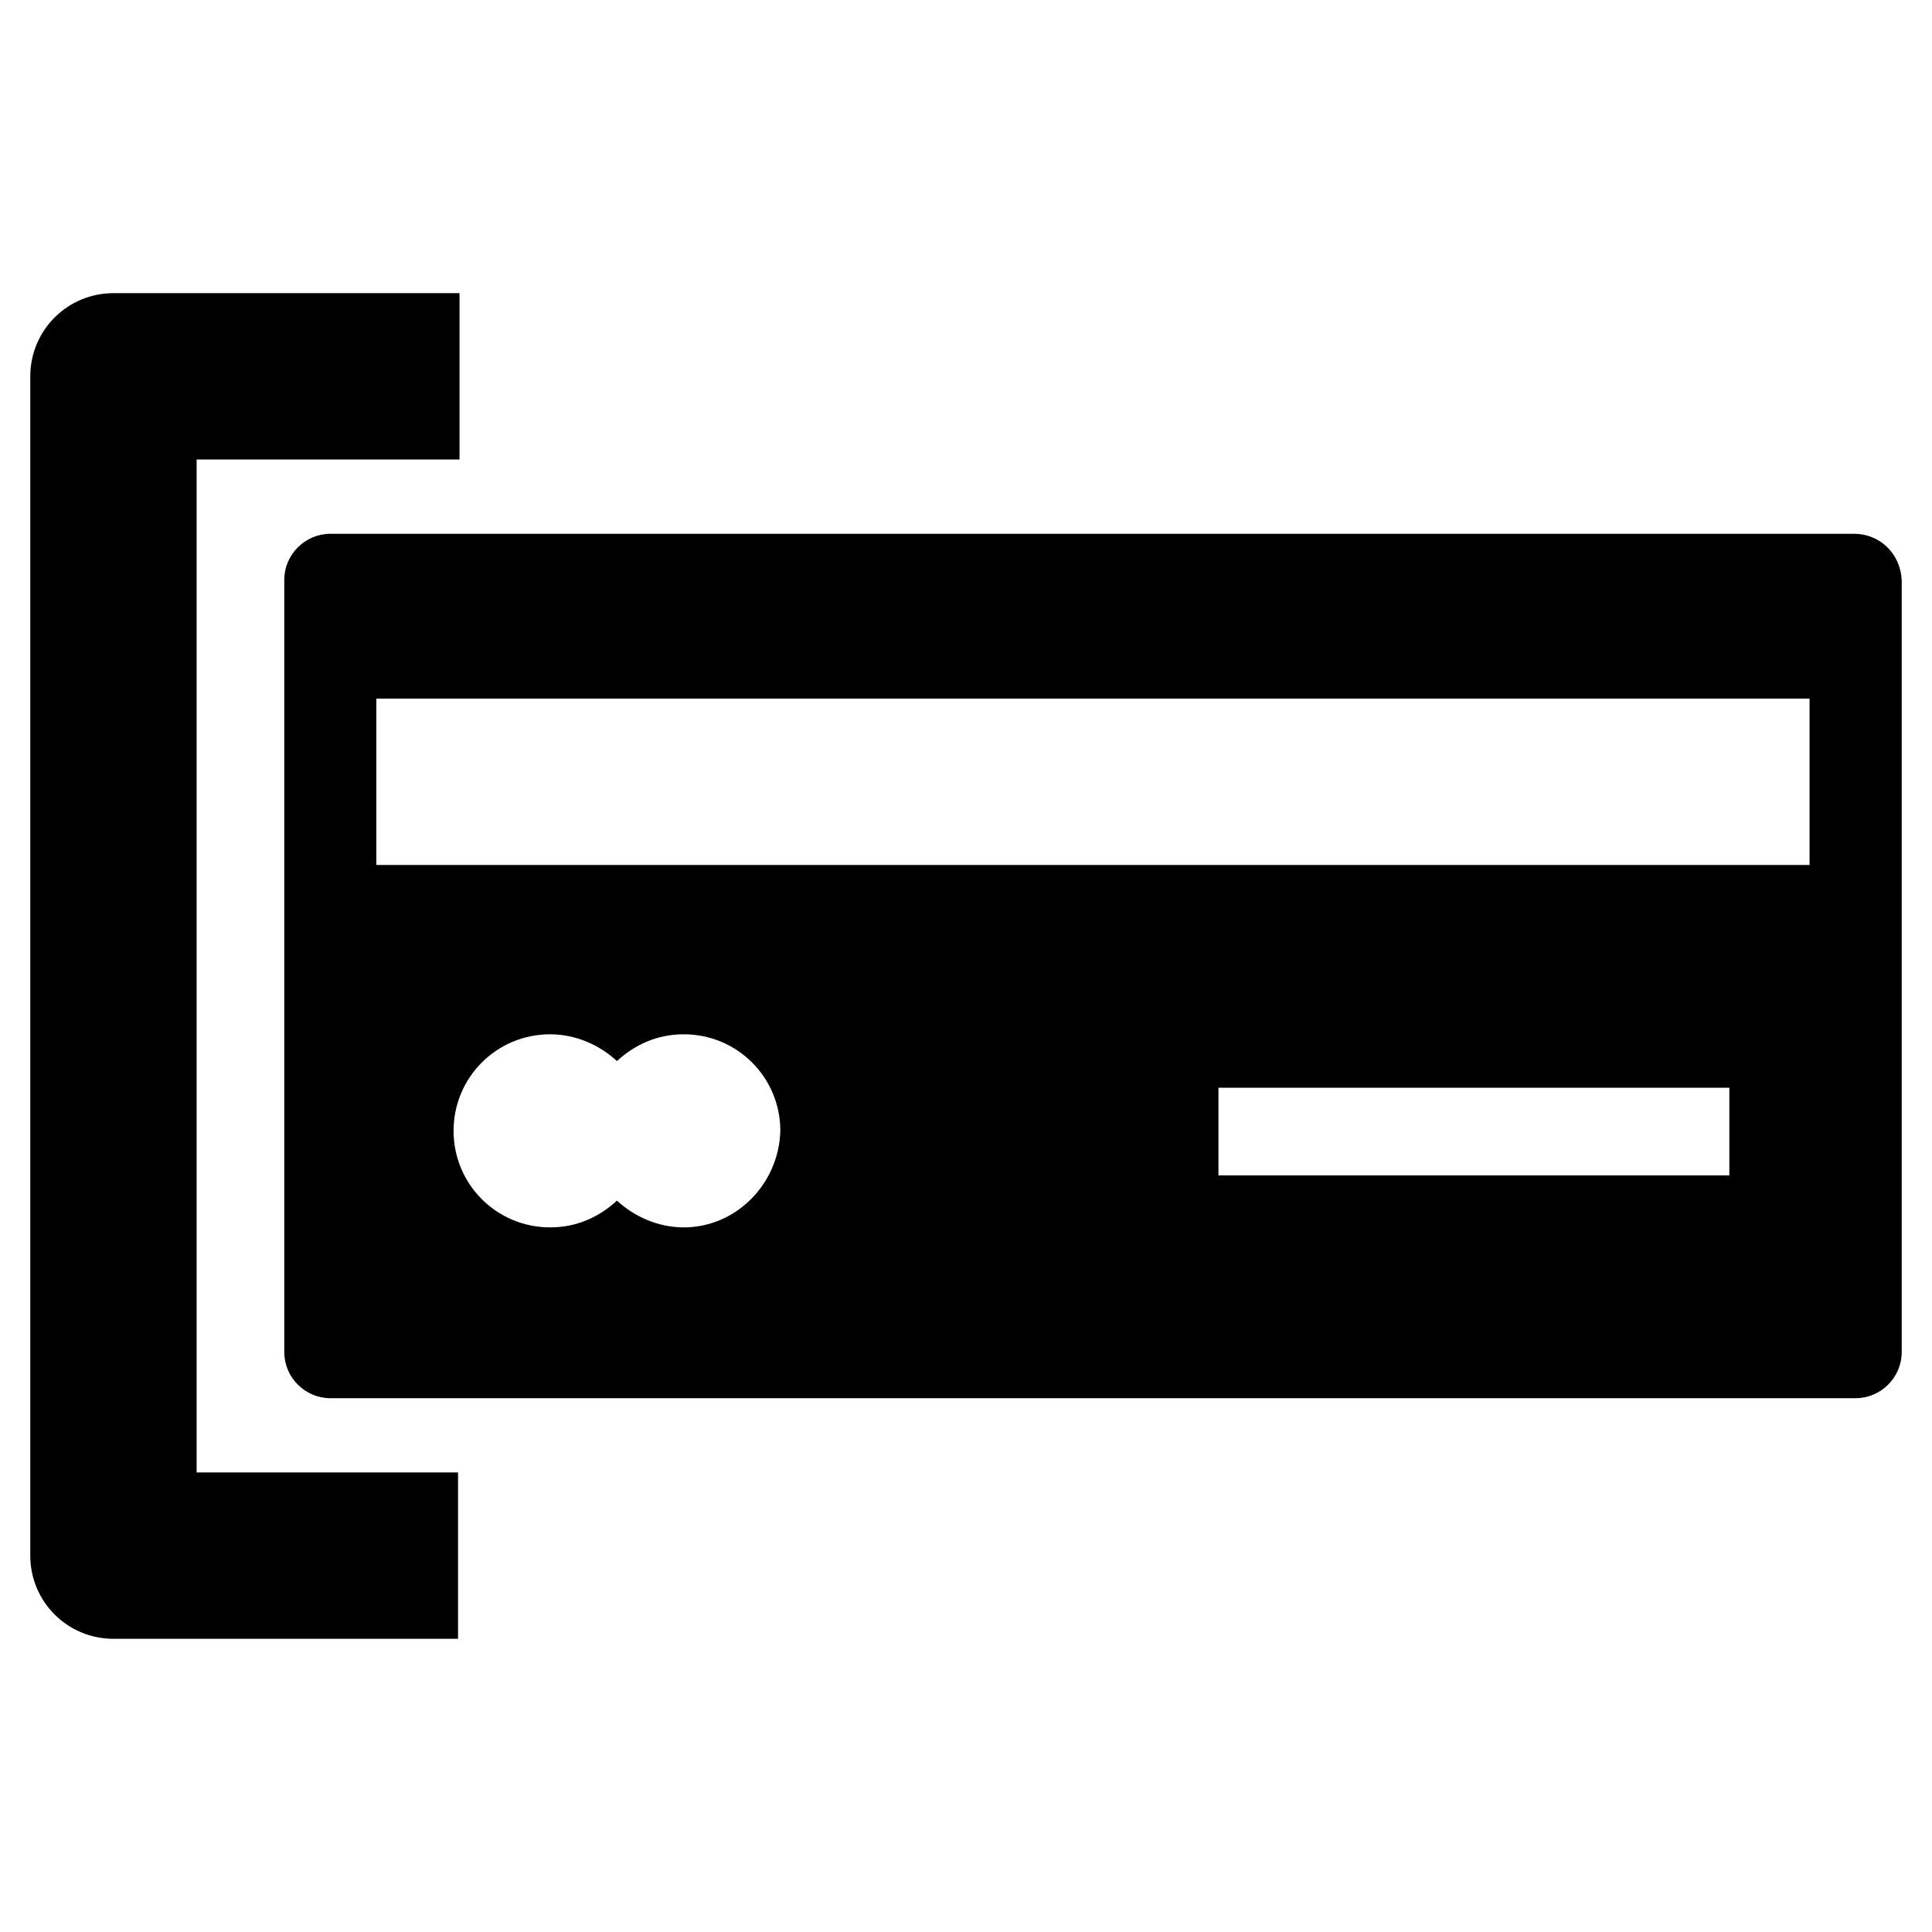 <?xml version="1.0" encoding="UTF-8"?>
<!-- Uploaded to: ICON Repo, www.iconrepo.com, Generator: ICON Repo Mixer Tools -->
<svg fill="#000000" width="800px" height="800px" version="1.1" viewBox="144 144 512 512" xmlns="http://www.w3.org/2000/svg">
 <g>
  <path d="m196.11 265.78h69.668v-44.086h-91.711c-12.203 0-22.043 9.84-22.043 22.043v312.52c0 12.203 9.84 22.043 22.043 22.043h91.316v-44.086h-69.273z"/>
  <path d="m635.37 285.46h-403.83c-6.691 0-12.203 5.512-12.203 12.203v204.67c0 6.691 5.512 12.203 12.203 12.203h404.23c6.691 0 12.203-5.512 12.203-12.203v-204.67c-0.395-7.086-5.906-12.203-12.598-12.203zm-310.16 183.81c-6.691 0-12.988-2.754-17.711-7.086-4.723 4.328-10.629 7.086-17.711 7.086-14.168 0-25.586-11.414-25.586-25.586 0-14.168 11.414-25.586 25.586-25.586 6.691 0 12.988 2.754 17.711 7.086 4.723-4.328 10.629-7.086 17.711-7.086 14.168 0 25.586 11.414 25.586 25.586-0.395 14.172-11.809 25.586-25.586 25.586zm277.09-13.777h-135.4v-23.223h135.4zm20.863-82.262h-379.43v-44.086h379.82v44.086z"/>
 </g>
</svg>